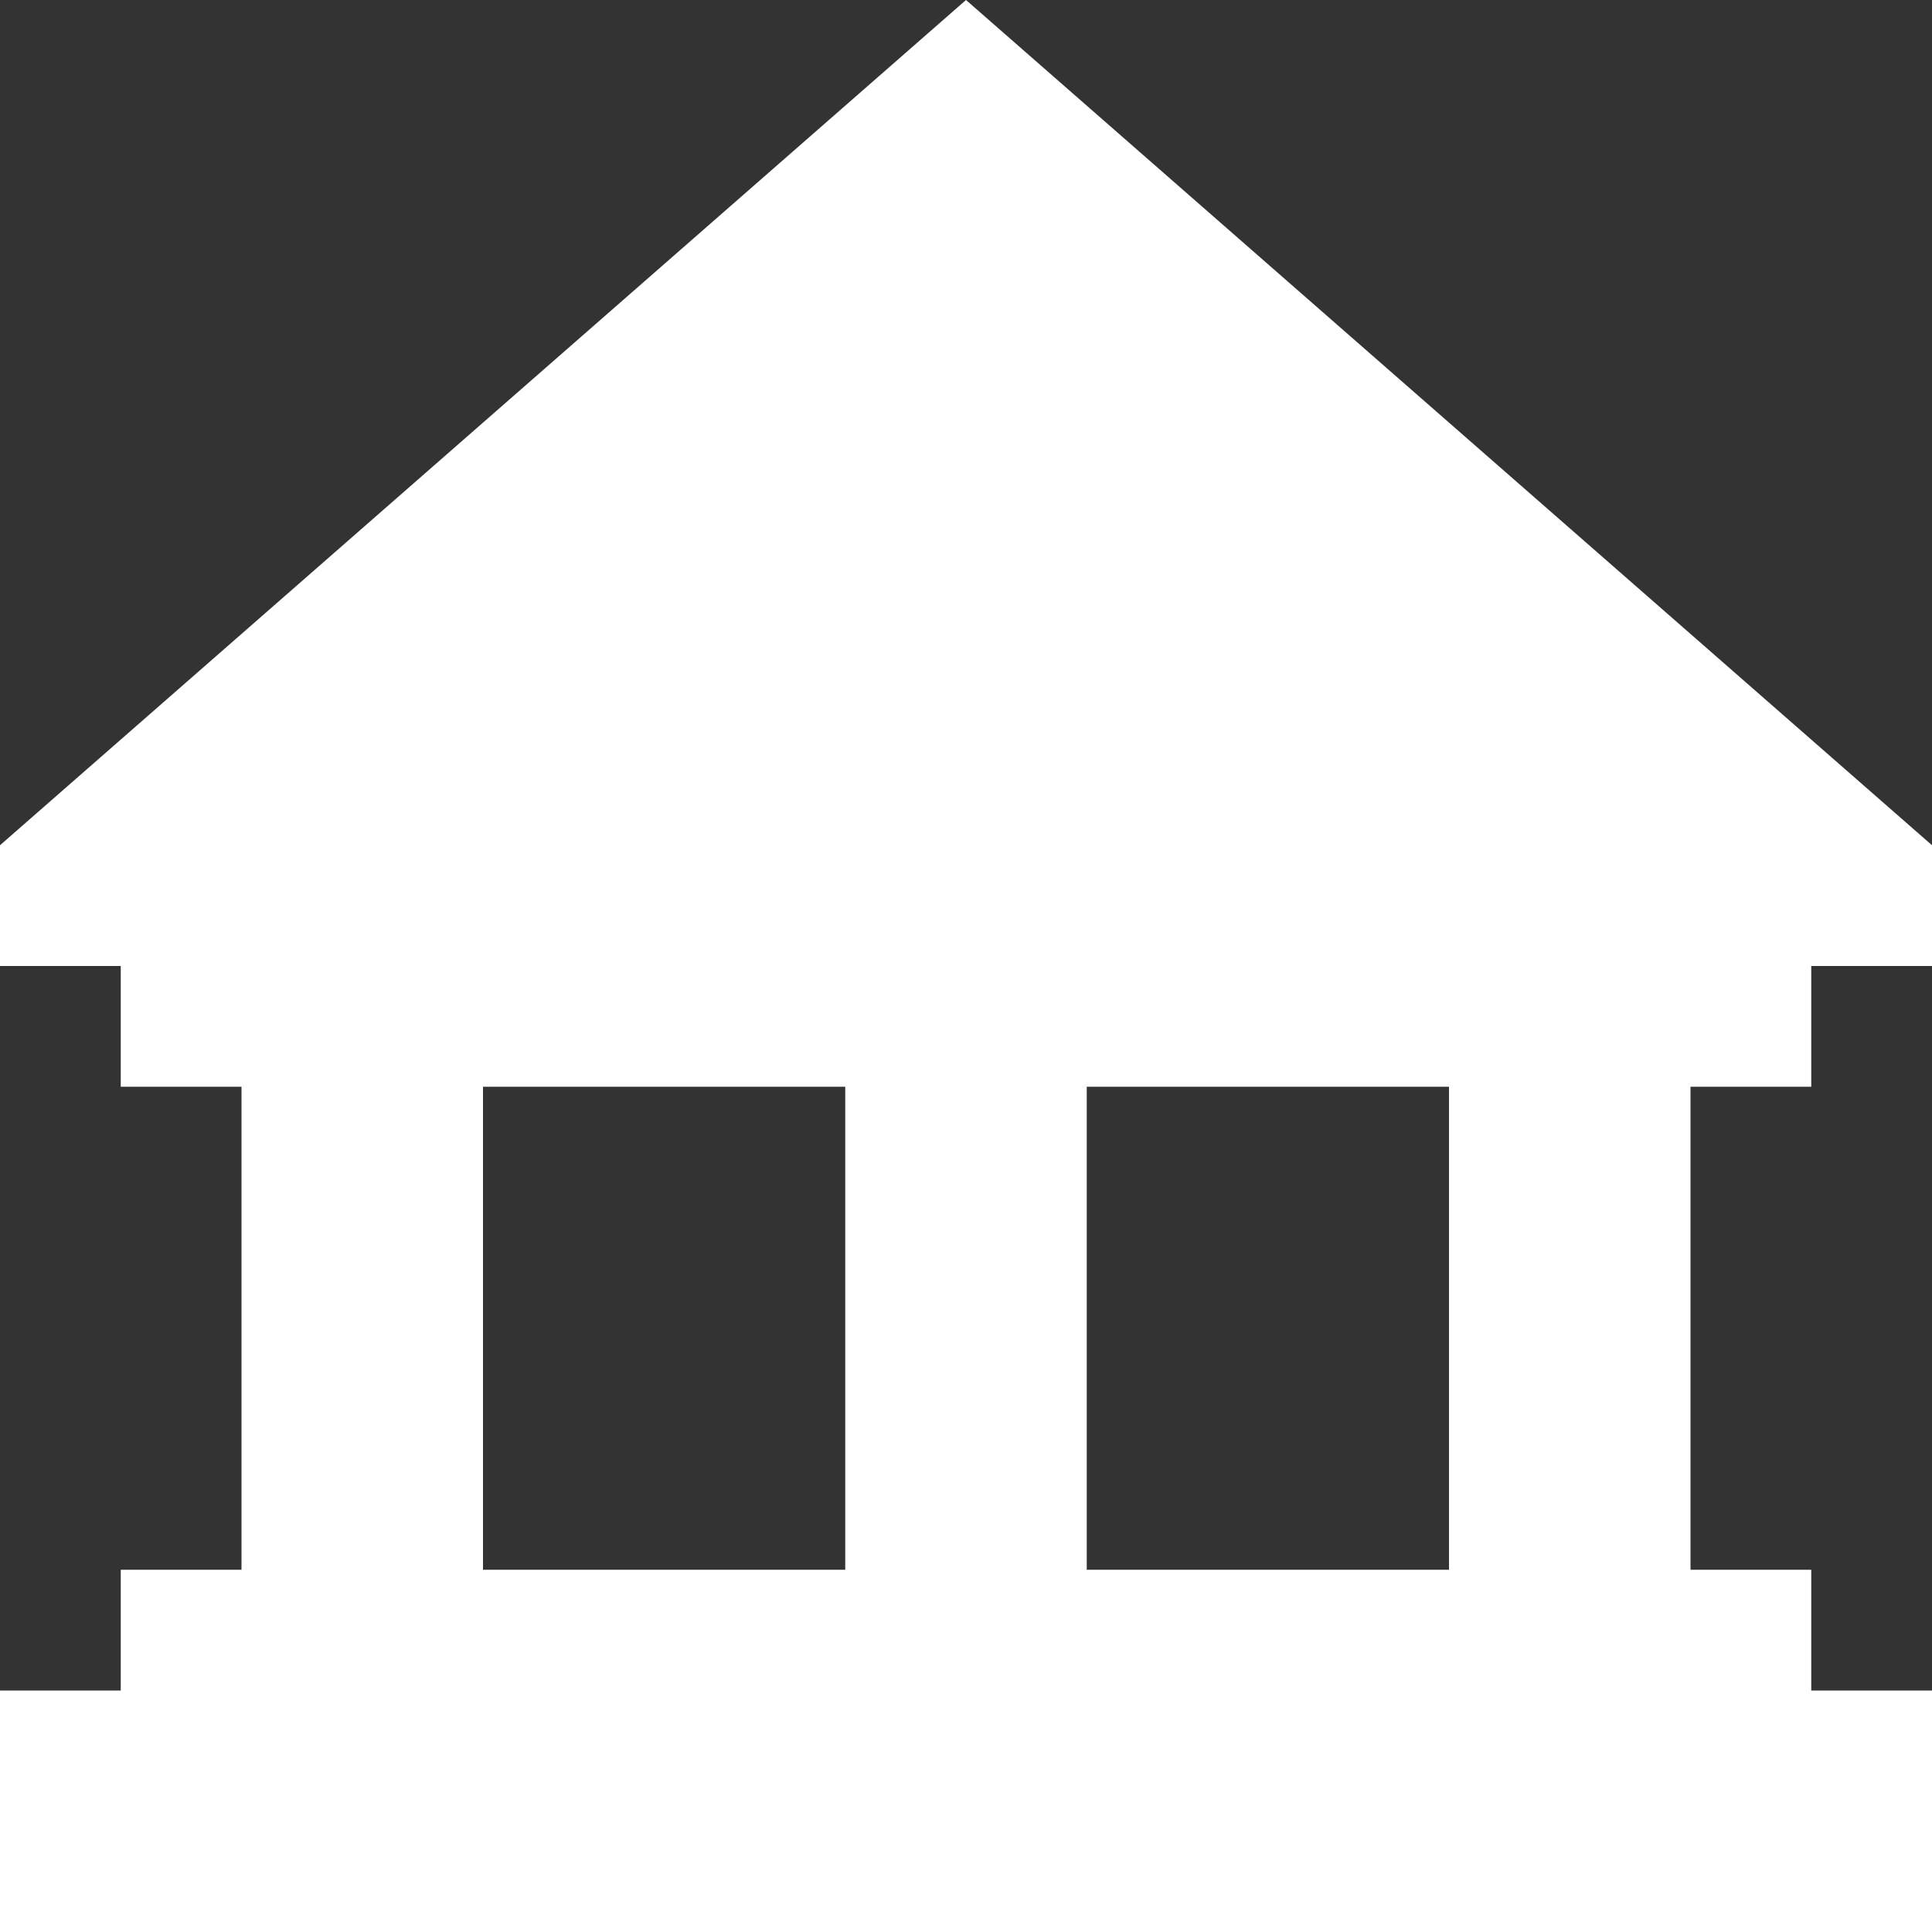 <?xml version="1.0" encoding="utf-8"?>
<!-- Generator: Adobe Illustrator 15.1.0, SVG Export Plug-In . SVG Version: 6.00 Build 0)  -->
<!DOCTYPE svg PUBLIC "-//W3C//DTD SVG 1.1//EN" "http://www.w3.org/Graphics/SVG/1.1/DTD/svg11.dtd">
<svg version="1.1" xmlns="http://www.w3.org/2000/svg" xmlns:xlink="http://www.w3.org/1999/xlink" x="0px" y="0px" width="32px"
	 height="32px" viewBox="0 0 32 32" enable-background="new 0 0 32 32" xml:space="preserve">
<rect x="0" y="0" width="32" height="32" fill="#333333" stroke="none"/>
<g id="clock" display="none">
	<rect y="0.013" fill="#C3F8FC" width="32" height="32.001"/>
	<path display="inline" fill-rule="evenodd" clip-rule="evenodd" fill="#FFFFFF" d="M18,16c0-0.27-0.057-0.525-0.154-0.76
		l3.07-4.604l-1.664-1.109l-3.014,4.521C16.156,14.037,16.084,14,16,14c-1.105,0-2,0.895-2,2s0.895,2,2,2
		c0.174,0,0.326-0.057,0.486-0.098l4.869,4.867l1.414-1.414L17.9,16.488C17.943,16.328,18,16.174,18,16z M16,0C7.164,0,0,7.164,0,16
		s7.164,16,16,16s16-7.164,16-16S24.836,0,16,0z M16,28C9.373,28,4,22.627,4,16S9.373,4,16,4s12,5.373,12,12S22.627,28,16,28z"/>
</g>
<g id="location" display="none">
	<path display="inline" fill="#FFFFFF" d="M27.166,19.493c-0.693,1.172-1.529,2.322-2.521,3.43C26.719,23.461,28,24.194,28,25
		c0,1.656-5.373,3-12,3S4,26.657,4,25c0-0.809,1.281-1.539,3.355-2.078c-0.991-1.107-1.827-2.26-2.521-3.43
		C1.982,20.536,0,22.247,0,25C0,30.785,8.701,32,16,32S32,30.785,32,25C32,22.247,30.019,20.538,27.166,19.493z M20,10
		c0-2.209-1.791-4-4-4s-4,1.791-4,4s1.791,4,4,4S20,12.209,20,10z M14,10c0-1.104,0.897-2,2-2s2,0.896,2,2c0,1.102-0.897,2-2,2
		S14,11.102,14,10z M13.782,23.329l2.219,1.48l2.219-1.48C24.362,19.235,26,13.023,26,9.998C26,4.486,21.514,0,16,0S6,4.486,6,10
		C6,13.023,7.64,19.235,13.782,23.329z M16,4c3.313,0,6,2.686,6,6c0,0,0.001,6-5.999,10C10.001,16,10,10,10,10
		C10,6.686,12.687,4,16,4z"/>
</g>
<g id="profile" display="none">
	<path display="inline" fill="#FFFFFF" d="M28,6H4c-2.205,0-4,1.794-4,4v12c0,2.205,1.795,4,4,4h24c2.205,0,4-1.795,4-4V10
		C32,7.794,30.205,6,28,6z M18,24H4c-1.105,0-2-0.896-2-2V10c0-1.104,0.895-2,2-2h14V24z M30,22H20v-2h10V22z M30,18H20v-2h10V18z
		 M30,14H20v-2h10V14z M4,22h12V10H4V22z M7.414,16.586l1.691-0.797c0.004-0.007,0.008-0.009,0.012-0.016
		C8.461,15.445,8,14.783,8,14c0-1.104,0.895-2,2-2s2,0.896,2,2c0,0.783-0.461,1.445-1.117,1.773
		c0.004,0.007,0.008,0.009,0.012,0.016l1.691,0.797C13.363,17.363,14,18.45,14,19s-0.9,1-2,1H8c-1.1,0-2-0.45-2-1
		S6.637,17.363,7.414,16.586z"/>
</g>
<g id="faq" display="none">
	<g display="inline">
		<path fill="#FFFFFF" d="M9.318,13.563l1.023,1.023l4.244-4.243L13.563,9.32c0.871-2.465,0.344-5.313-1.627-7.285
			c-1.971-1.971-4.82-2.496-7.283-1.627L8.4,4.158c0.781,0.779,0.781,2.045,0,2.828L6.986,8.4c-0.781,0.781-2.047,0.781-2.828,0
			L0.41,4.652c-0.871,2.463-0.344,5.313,1.627,7.283S6.855,14.434,9.318,13.563z"/>
		<path fill="#FFFFFF" d="M22.68,13.562c2.465,0.871,5.313,0.345,7.285-1.626c1.971-1.971,2.496-4.82,1.627-7.284l-3.75,3.748
			c-0.779,0.781-2.045,0.782-2.828,0L23.6,6.985c-0.781-0.781-0.781-2.047,0-2.828l3.748-3.748c-2.463-0.87-5.313-0.344-7.283,1.627
			s-2.498,4.818-1.627,7.282L9.32,18.437c-2.465-0.871-5.314-0.344-7.285,1.627s-2.496,4.82-1.627,7.284l3.75-3.749
			c0.779-0.78,2.045-0.781,2.828,0L8.4,25.014c0.781,0.781,0.781,2.047,0,2.828L4.652,31.59c2.463,0.87,5.313,0.344,7.283-1.627
			s2.498-4.819,1.627-7.283L22.68,13.562z"/>
		<path fill="#FFFFFF" d="M22.68,18.438l-1.023-1.023l-4.242,4.242l1.023,1.023c-0.871,2.465-0.344,5.314,1.627,7.285
			s4.82,2.496,7.283,1.627l-3.748-3.75c-0.781-0.779-0.781-2.045,0-2.828l1.414-1.414c0.781-0.781,2.047-0.781,2.828,0l3.748,3.748
			c0.871-2.463,0.344-5.313-1.627-7.283S25.145,17.566,22.68,18.438z"/>
	</g>
</g>
<g id="faq2" display="none">
	<path display="inline" fill-rule="evenodd" clip-rule="evenodd" fill="#FFFFFF" d="M21.906,13c0-4.418-4.883-8-10.906-8
		S0.094,8.582,0.094,13c0,2.271,1.297,4.317,3.369,5.773L1.906,25l5.822-4.367C8.762,20.871,9.859,21,11,21
		C17.023,21,21.906,17.418,21.906,13z"/>
	<path display="inline" fill-rule="evenodd" clip-rule="evenodd" fill="#FFFFFF" d="M31.906,17c0-4.167-4.383-7.587-9.977-7.963
		c1.246,1.424,1.977,3.128,1.977,4.963c0,4.579-4.527,8.352-10.383,8.918C15.477,24.207,18.061,25,20.906,25
		c0.879,0,1.73-0.083,2.551-0.225L27.906,27l-0.842-3.37C29.984,22.191,31.906,19.759,31.906,17z"/>
</g>
<g id="hotels">
	<path fill="#FFFFFF" d="M30,18v-2h2v-2L16,0L0,14v2h2v2h2v8H2v2H0v4h32v-4h-2v-2h-2v-8H30z M14,26H8v-8h6V26z M24,26h-6v-8h6V26z"
		/>
</g>
<g id="about" display="none">
	<g display="inline">
		<path fill="#FFFFFF" d="M28,11c0-3.313-2.686-6-6-6s-6,2.687-6,6c0-3.313-2.686-6-6-6s-6,2.687-6,6c0,0-0.75,9.879,12,16
			C28.75,20.879,28,11,28,11z"/>
	</g>
</g>
<g id="cart" display="none">
	<path display="inline" fill="#FFFFFF" d="M7.868,24c-1.656,0-3,1.343-3,3s1.344,3,3,3s3-1.343,3-3S9.524,24,7.868,24z M21.868,24
		c-1.656,0-3,1.343-3,3s1.344,3,3,3s3-1.343,3-3S23.524,24,21.868,24z M27.868,2h-0.055v0.006C25.077,2.035,22.868,4.257,22.868,7
		c0,0.347,0.064,0.674,0.133,1H4.868c-1.1,0-1.873,0.891-1.717,1.979l1.434,10.041C4.741,21.109,5.769,22,6.868,22h16
		c1.1,0,2.127-0.891,2.283-1.979l1.434-10.041c0.145-1.011-0.525-1.819-1.5-1.935C24.956,7.719,24.868,7.373,24.868,7
		c0-1.636,1.316-2.965,2.945-2.994v0.009h0.055V4c0.553,0,1-0.447,1-1S28.421,2,27.868,2z"/>
</g>
<g id="sessions" display="none">
	<path display="inline" fill="#FFFFFF" d="M20.905,21.227c0,0-0.055,0.027-0.129,0.059c0.781-0.738,1.574-1.504,2.336-2.266
		c4.094-4.092,10.398-14.16,8.578-18.711c-4.547-1.816-14.617,4.484-18.711,8.578c-0.764,0.764-1.527,1.555-2.266,2.336
		c0.035-0.074,0.055-0.127,0.055-0.127S6.026,4.795-0.013,18.5c0,0,4.93-4.176,6.496-2.609c-1.035,1.184-1.689,1.961-1.689,1.961
		l0.002,0.002c-0.68,0.684,0.863,3.326,3.445,5.904c2.578,2.582,5.223,4.125,5.906,3.449c0,0,0.779-0.656,1.961-1.691
		c0.004,0,0.004,0,0.004,0c1.564,1.566-2.613,6.496-2.613,6.496C27.202,25.973,20.905,21.227,20.905,21.227z M22.608,9.374
		c-0.93-0.928-0.93-2.432,0-3.357c0.926-0.93,2.43-0.93,3.359,0c0.926,0.926,0.926,2.43,0,3.357
		C25.038,10.301,23.534,10.301,22.608,9.374z"/>
</g>
<g id="sponsors" display="none">
	<path display="inline" fill-rule="evenodd" clip-rule="evenodd" fill="#FFFFFF" d="M5,27h22v-4H5V27z M23,11l-6-6l-6,6L3,5l2,16h22
		l2-16L23,11z"/>
</g>
<g id="users" display="none">
	<path display="inline" fill="#FFFFFF" d="M14,14c0-1.104-0.895-2-2-2s-2,0.896-2,2s0.895,2,2,2S14,15.104,14,14z M16,22
		c4,0,4-4,4-4h-8C12,18,12,22,16,22z M16,0C7.178,0,0,7.178,0,16s7.178,16,16,16s16-7.178,16-16S24.822,0,16,0z M16,28
		C9.373,28,4,22.627,4,16S9.373,4,16,4s12,5.373,12,12S22.627,28,16,28z M20,12c-1.105,0-2,0.896-2,2s0.895,2,2,2s2-0.896,2-2
		S21.105,12,20,12z"/>
</g>
</svg>
